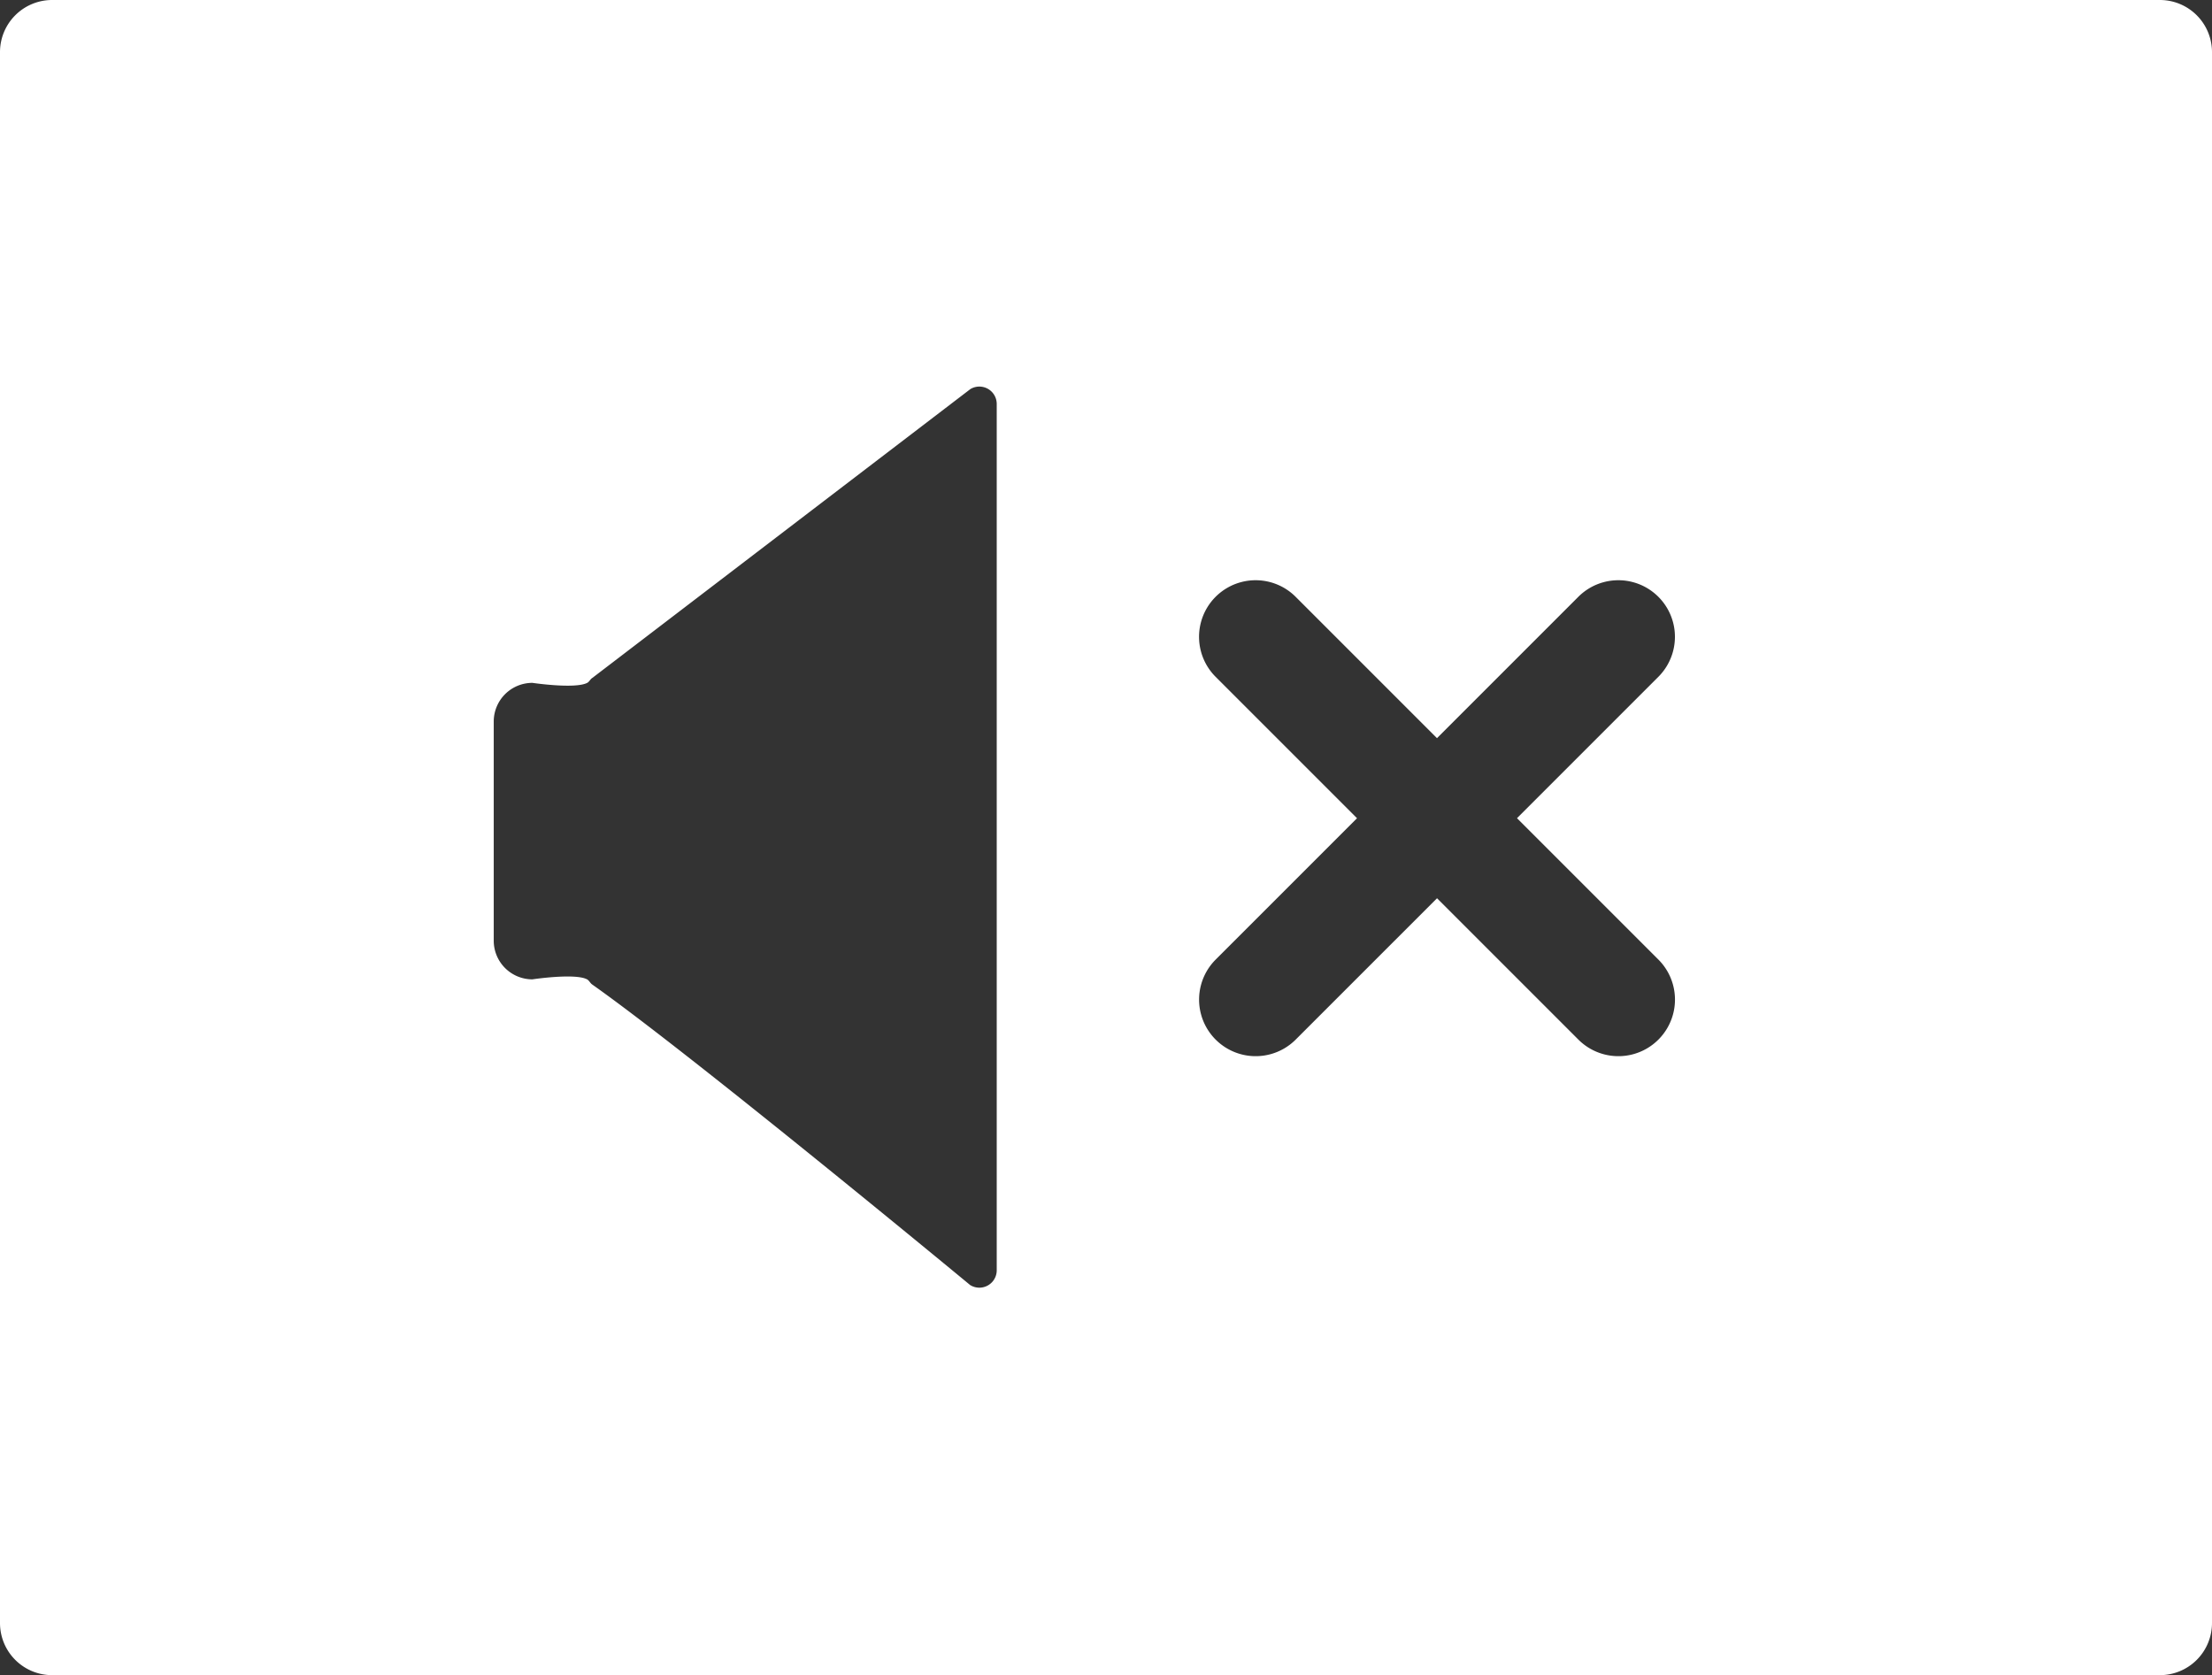 <svg id="Layer_1" data-name="Layer 1" xmlns="http://www.w3.org/2000/svg" viewBox="0 0 509.21 385.61"><rect x="0" y="0" width="509.21" height="385.61" fill="#333333" stroke="none"/><defs><style>.cls-1{fill:#fff;}</style></defs><title>ukgc-icons_v1.1</title><path class="cls-1" d="M497.21,0H12A12,12,0,0,0,0,12V373.61a12,12,0,0,0,12,12H497.21a12,12,0,0,0,12-12V12A12,12,0,0,0,497.21,0ZM229.45,292.4a4,4,0,0,1-6.13,3.4s-64.26-53.15-87-69.18c-.47-.33-.69-.92-1.18-1.18-2.78-1.48-12.58,0-12.58,0a8.9,8.9,0,0,1-8.9-8.9V166.09a8.9,8.9,0,0,1,8.9-8.9s9.82,1.46,12.62,0c.5-.26.71-.87,1.21-1.16l87-66.47A4,4,0,0,1,229.45,93Zm152.32-71.51a13,13,0,1,1-18.42,18.42l-32.54-32.54-32.54,32.54a13,13,0,1,1-18.42-18.42l32.54-32.54L279.84,155.8a13,13,0,1,1,18.42-18.42l32.54,32.54,32.54-32.54a13,13,0,1,1,18.42,18.42l-32.54,32.54Z"/></svg>
